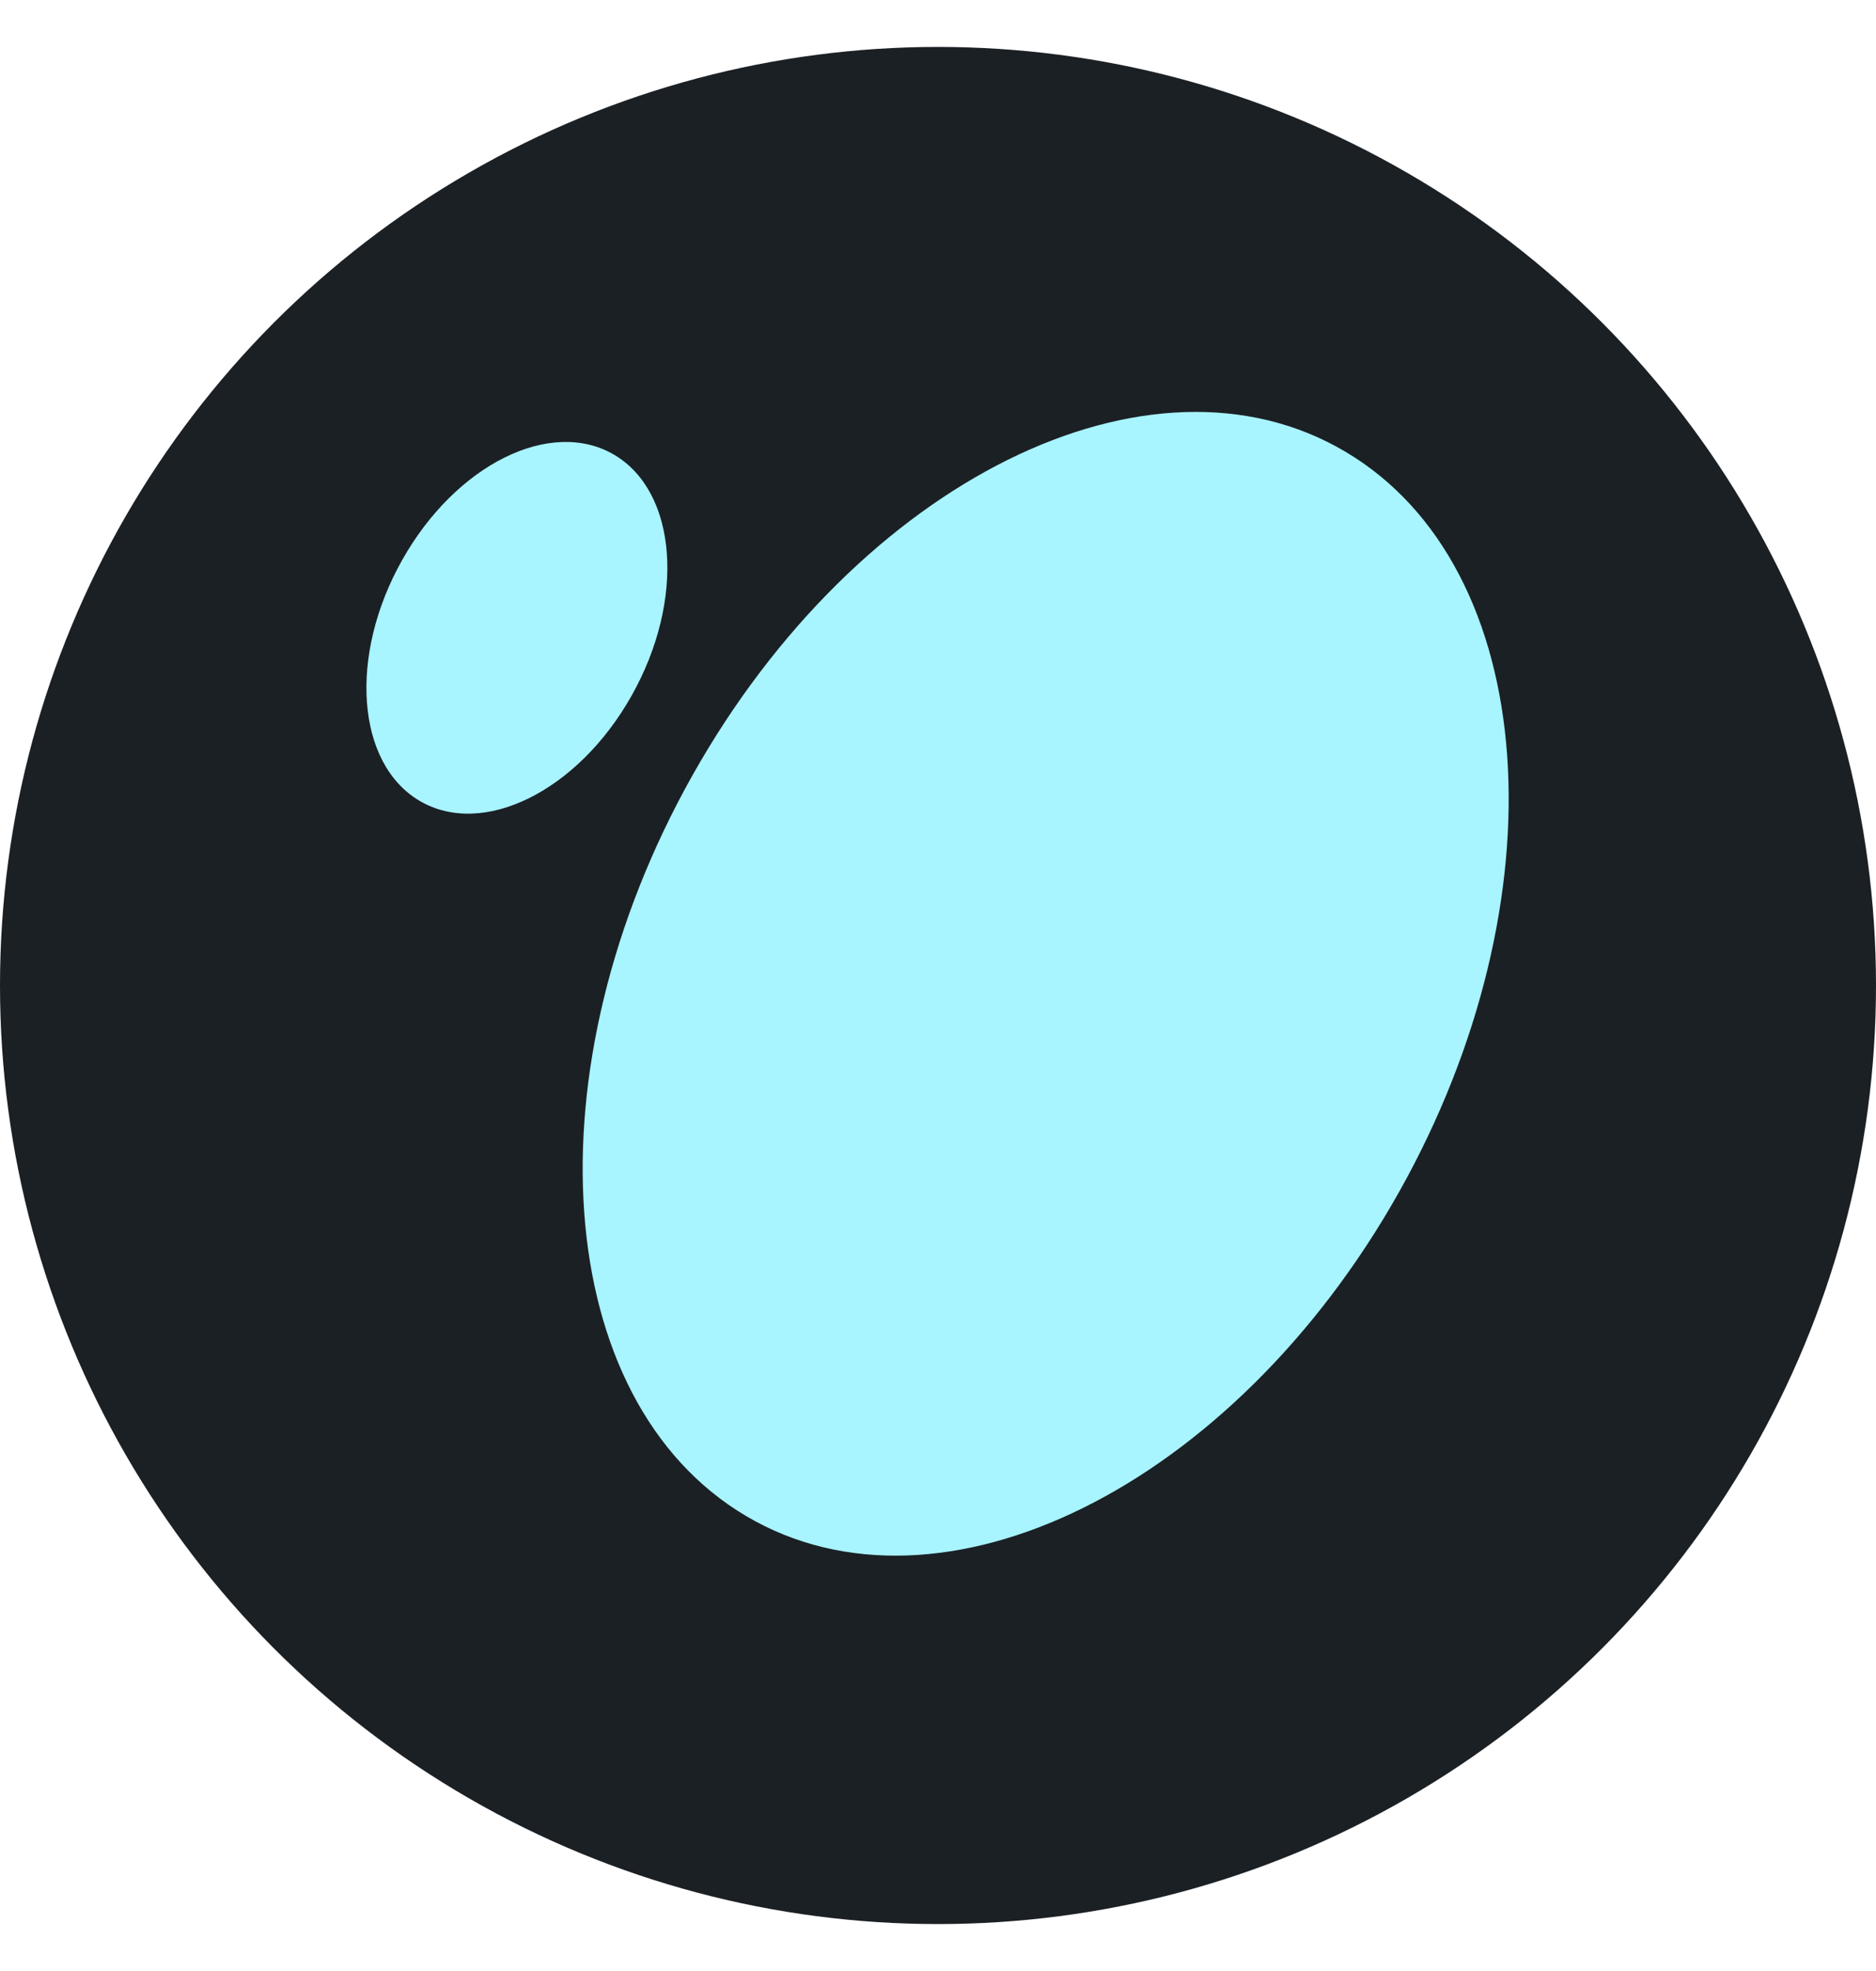 <svg width="20" height="21" viewBox="0 0 20 21" fill="none" xmlns="http://www.w3.org/2000/svg">
<circle cx="10" cy="10.5" r="10" fill="#1B2025"/>
<path fill-rule="evenodd" clip-rule="evenodd" d="M7.953 16.152C10.031 17.381 13.146 15.839 14.911 12.708C16.675 9.576 16.421 6.041 14.342 4.812C12.264 3.582 9.149 5.124 7.385 8.256C5.621 11.387 5.875 14.922 7.953 16.152ZM4.472 8.532C5.148 8.931 6.16 8.43 6.733 7.413C7.307 6.395 7.224 5.246 6.549 4.846C5.873 4.447 4.861 4.948 4.288 5.966C3.714 6.983 3.797 8.132 4.472 8.532Z" fill="#A8F4FF"/>
</svg>
